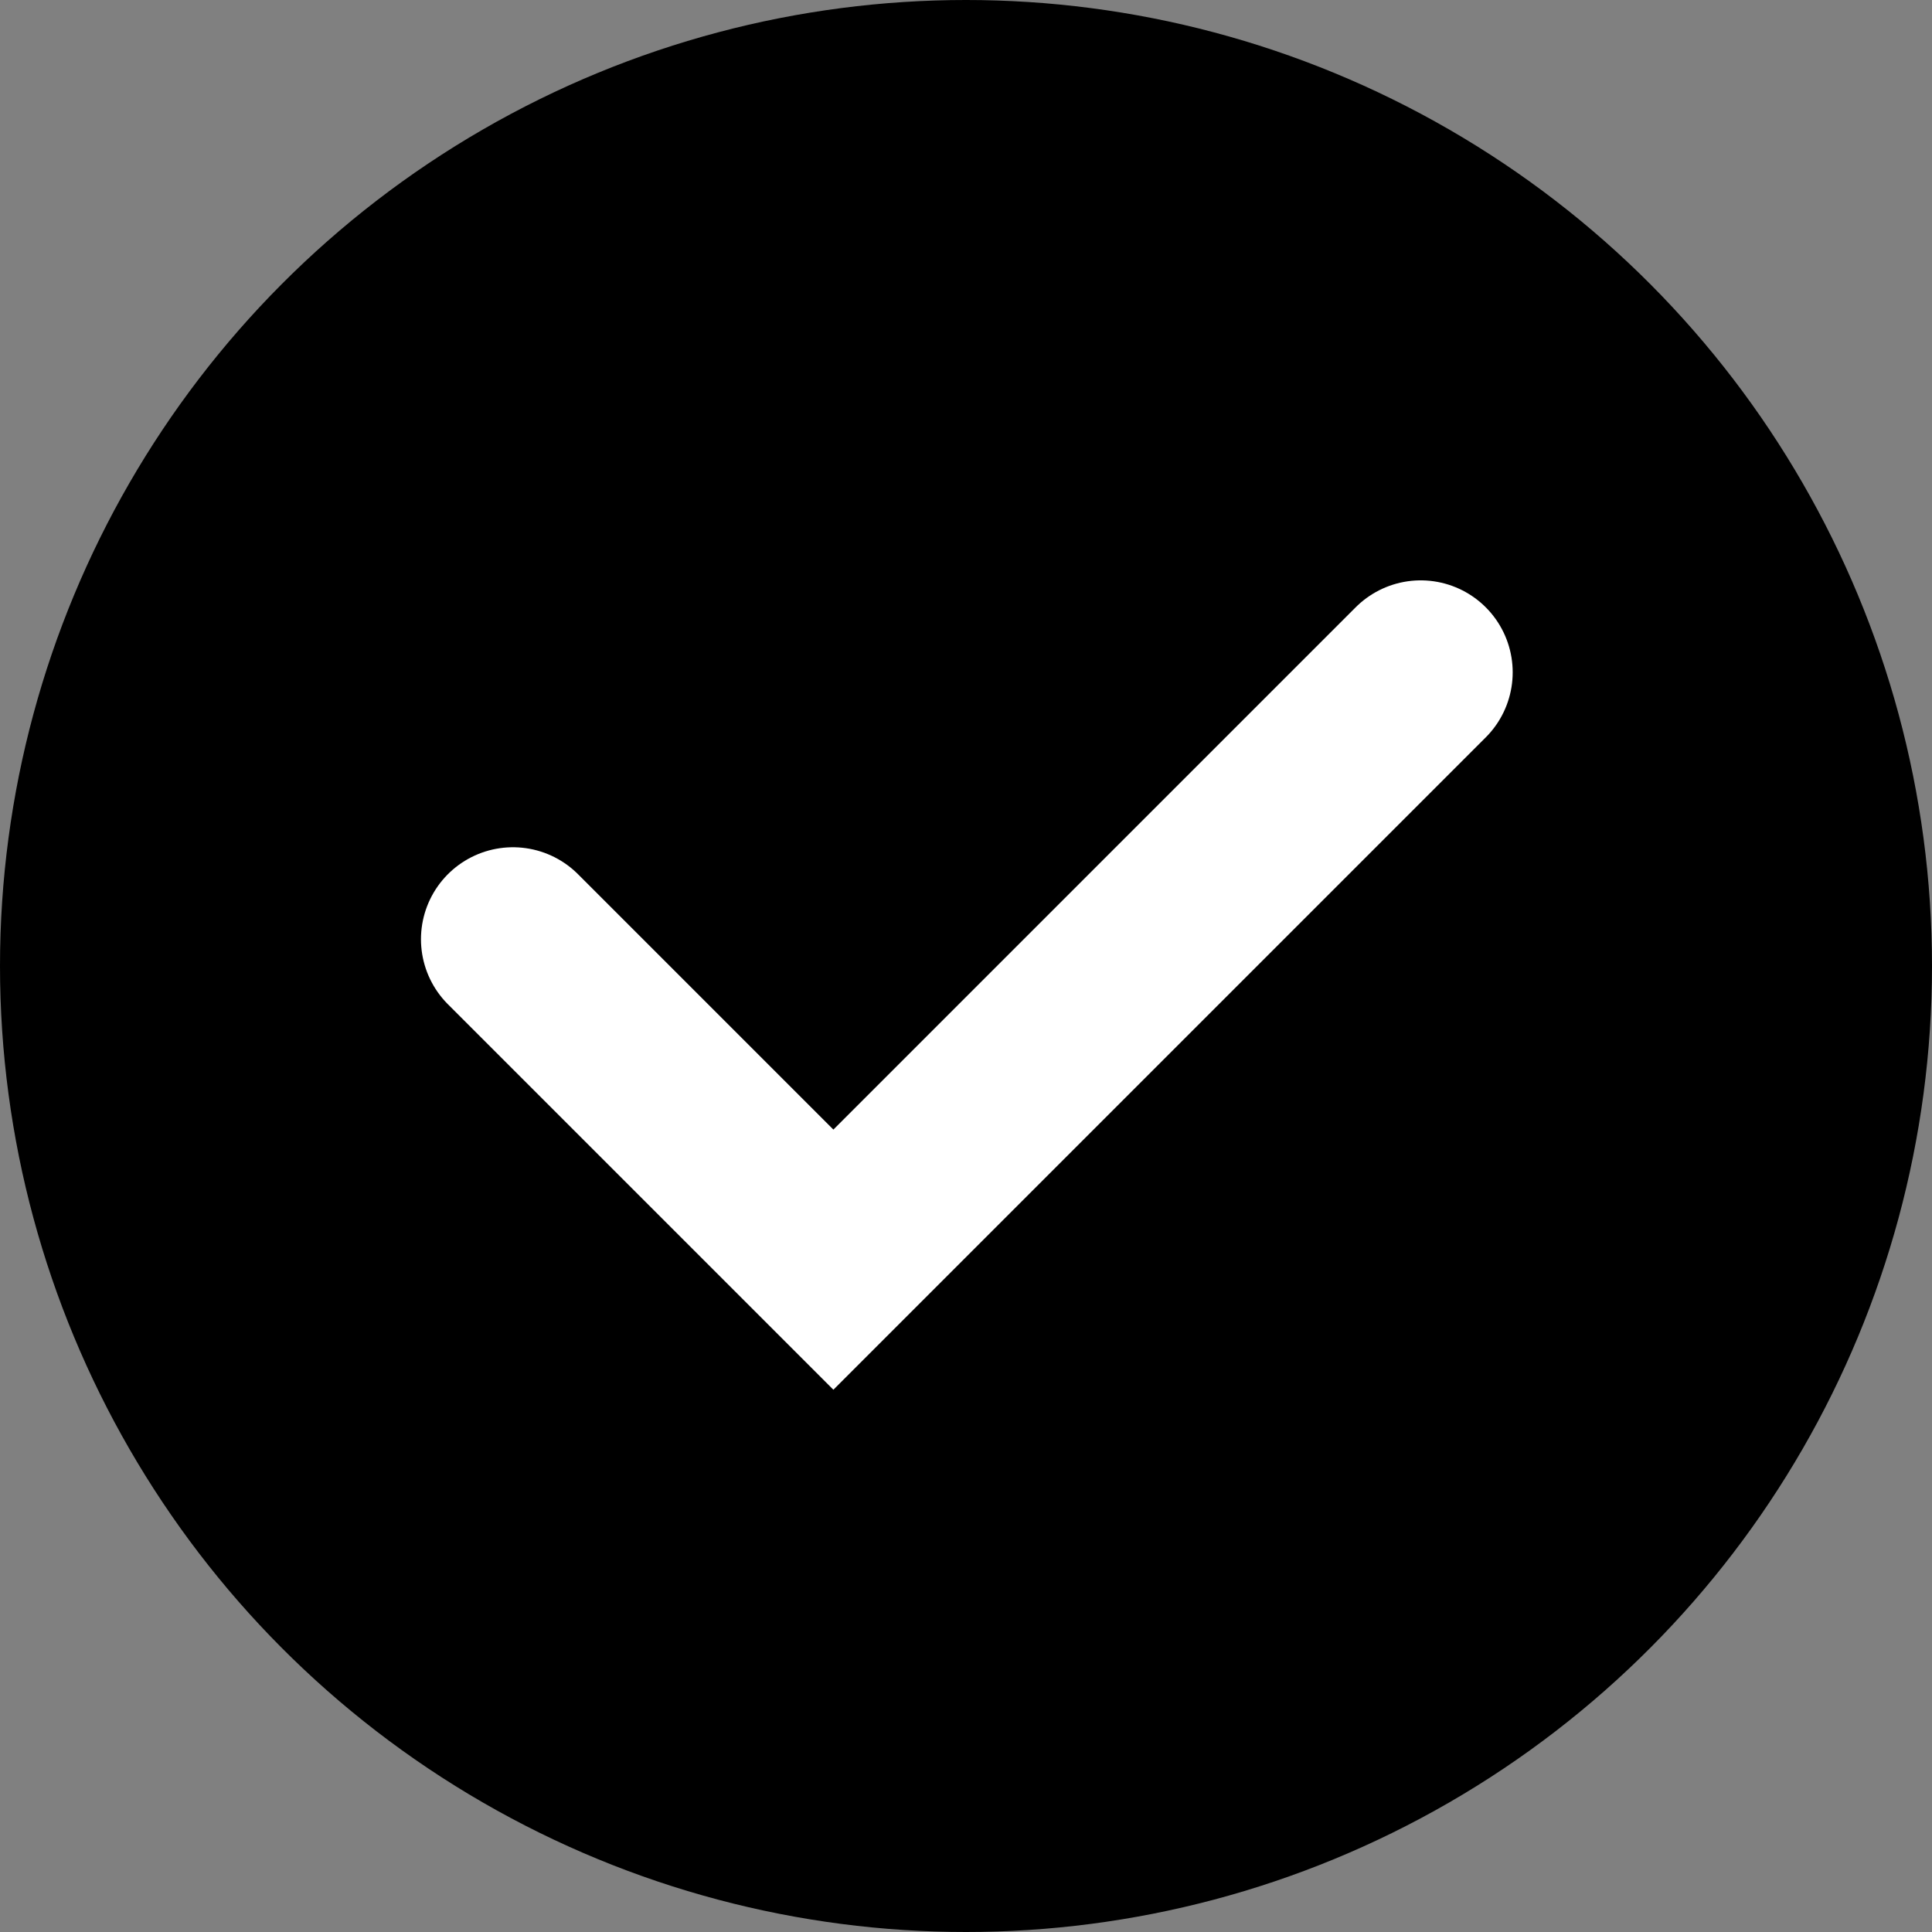 <svg width="14" height="14" viewBox="0 0 14 14" fill="none" xmlns="http://www.w3.org/2000/svg">
<rect x="0" y="0" width="14" height="14" fill="#808080" stroke="none"/>
<circle cx="7" cy="7" r="7" fill="black"/>
<path d="M3.717 6.806L6.039 9.128L10.295 4.872" stroke="white" stroke-width="1.333" stroke-linecap="round"/>
</svg>
